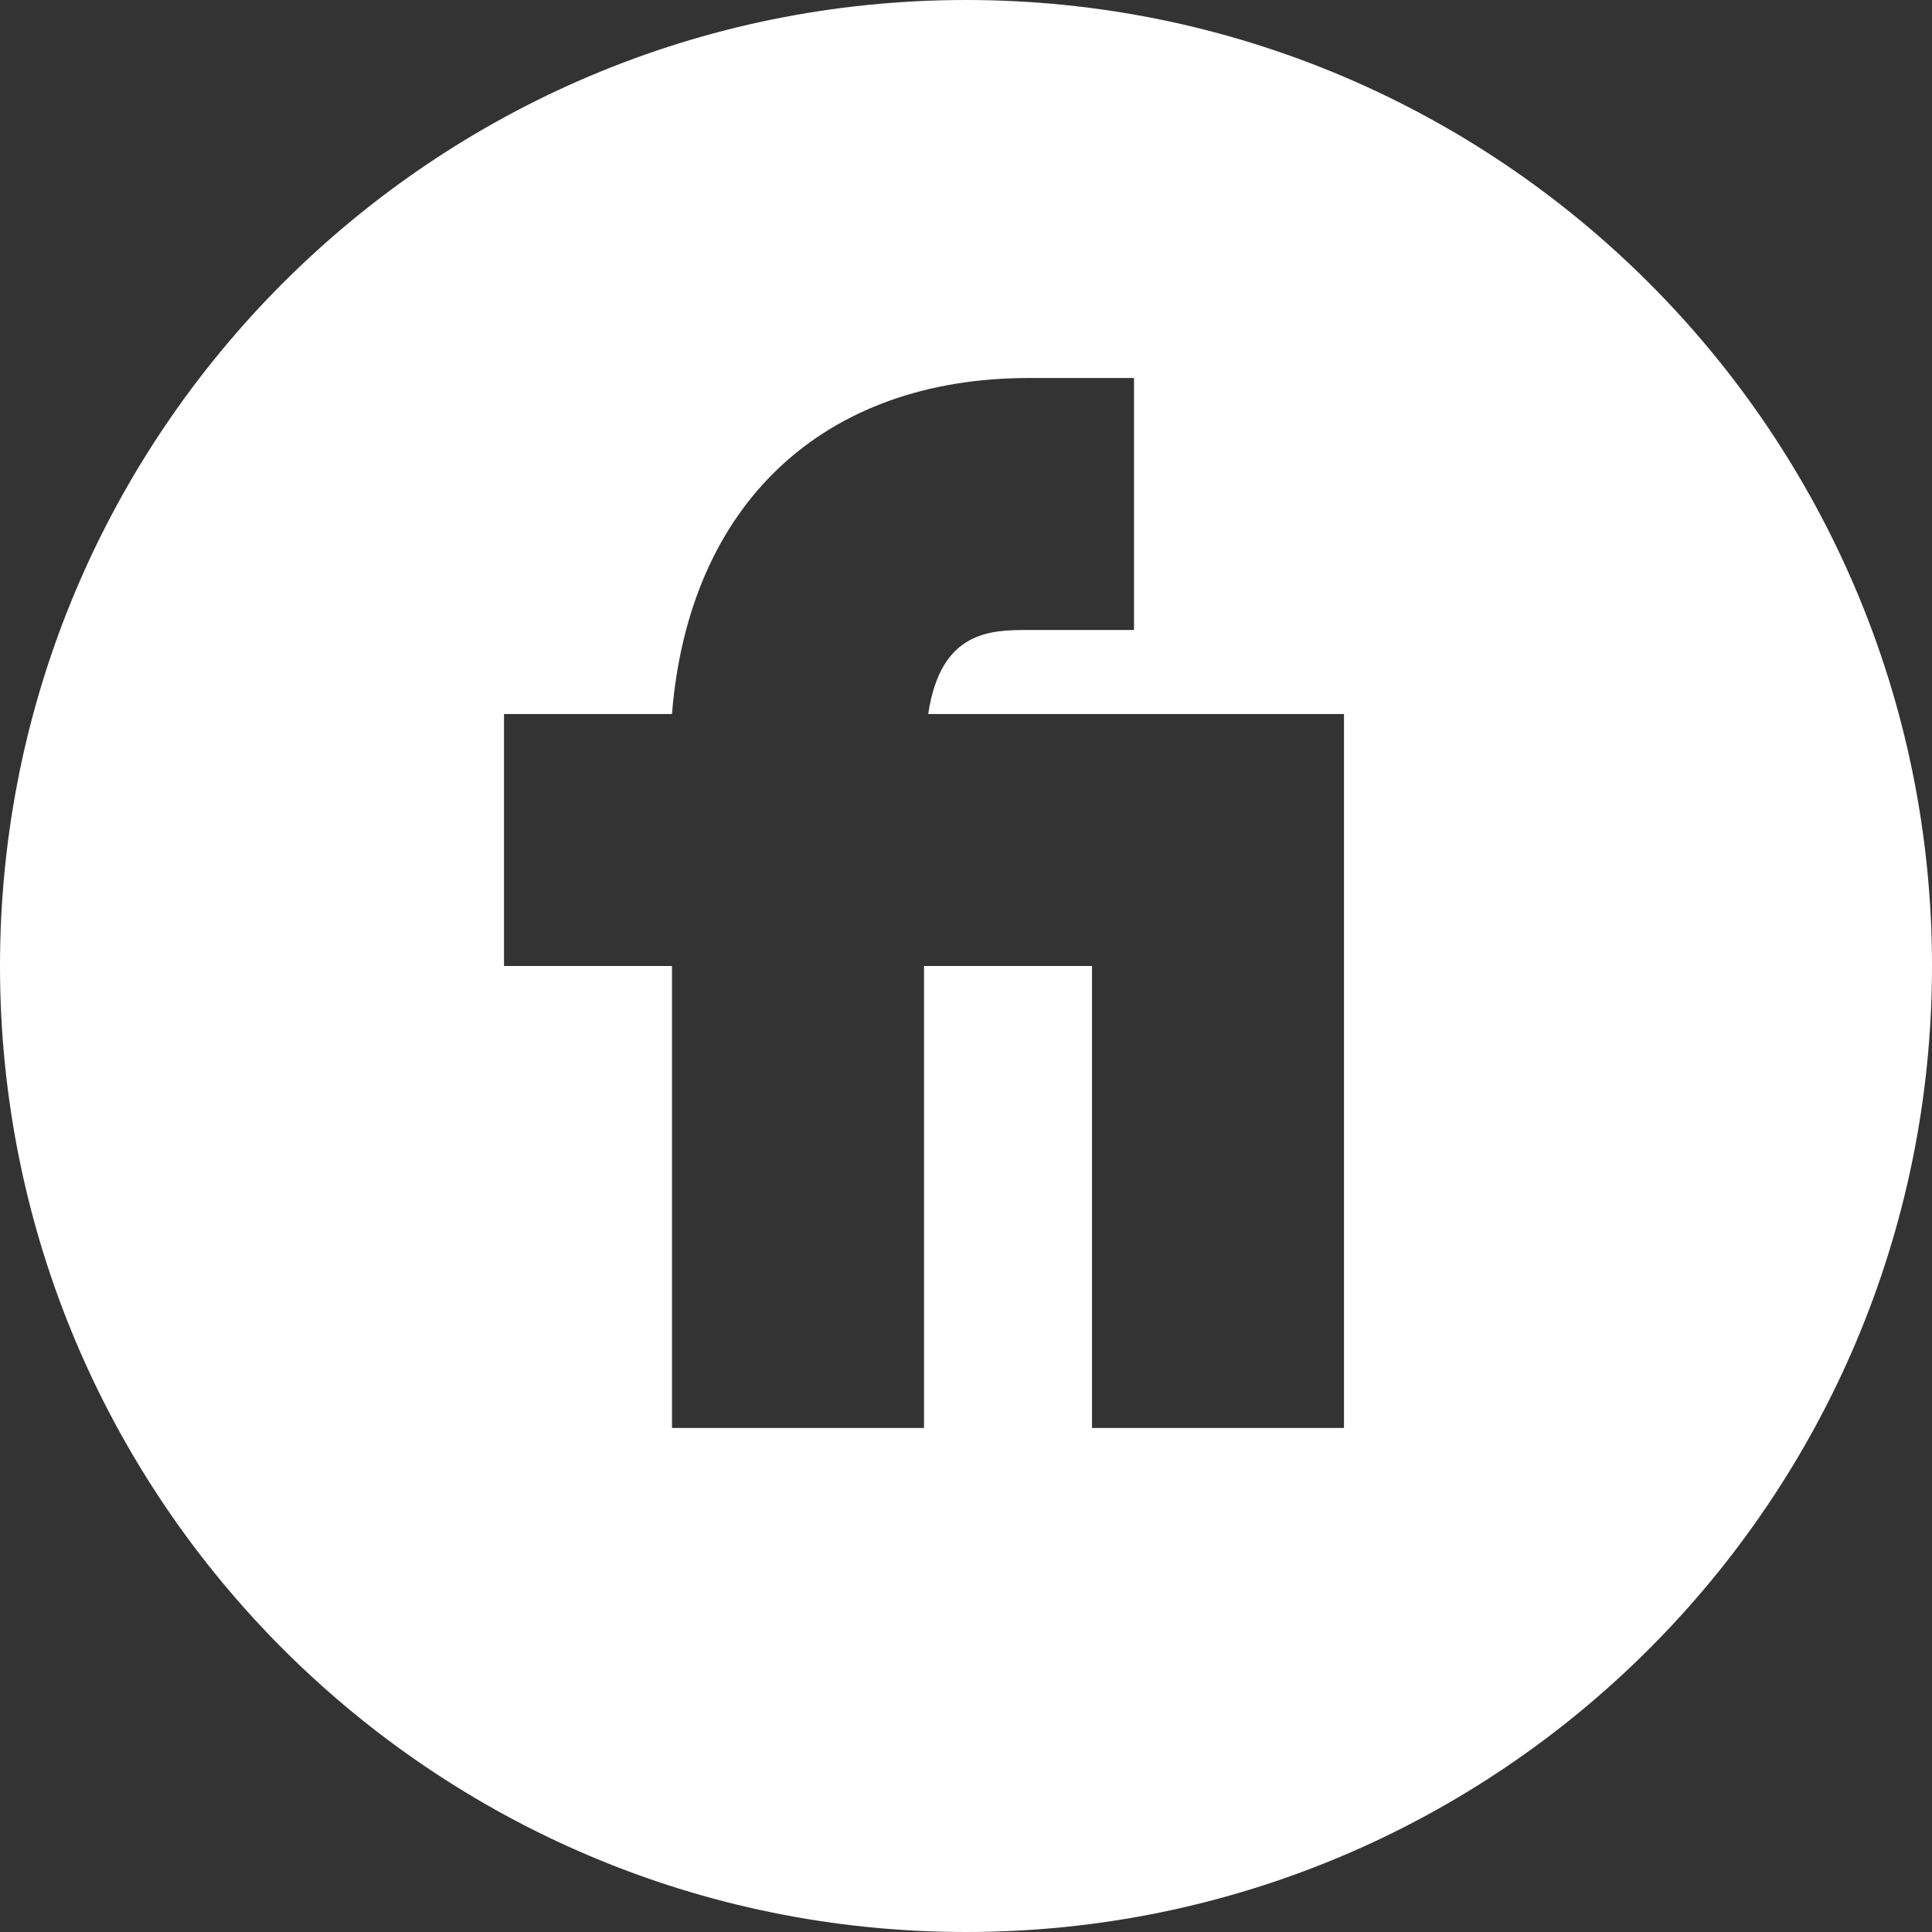 <svg version="1.2" xmlns="http://www.w3.org/2000/svg" viewBox="0 0 46 46" width="46" height="46">
	<rect x="0" y="0" width="46" height="46" fill="#333333" stroke="none"/>
	<title>fiverr-svg</title>
	<style>
		.s0 { fill: #ffffff } 
	</style>
	<path id="Layer" fill-rule="evenodd" class="s0" d="m46 23c0 12.7-10.3 23-23 23-12.7 0-23-10.3-23-23 0-12.7 10.3-23 23-23 12.7 0 23 10.3 23 23zm-14-6h-9.9c0.3-2 1.5-2 2.4-2h2.5v-6h-2.5c-4.9 0-8.1 3-8.5 8h-4v6h4v11h6v-11h4v11h6z"/>
</svg>